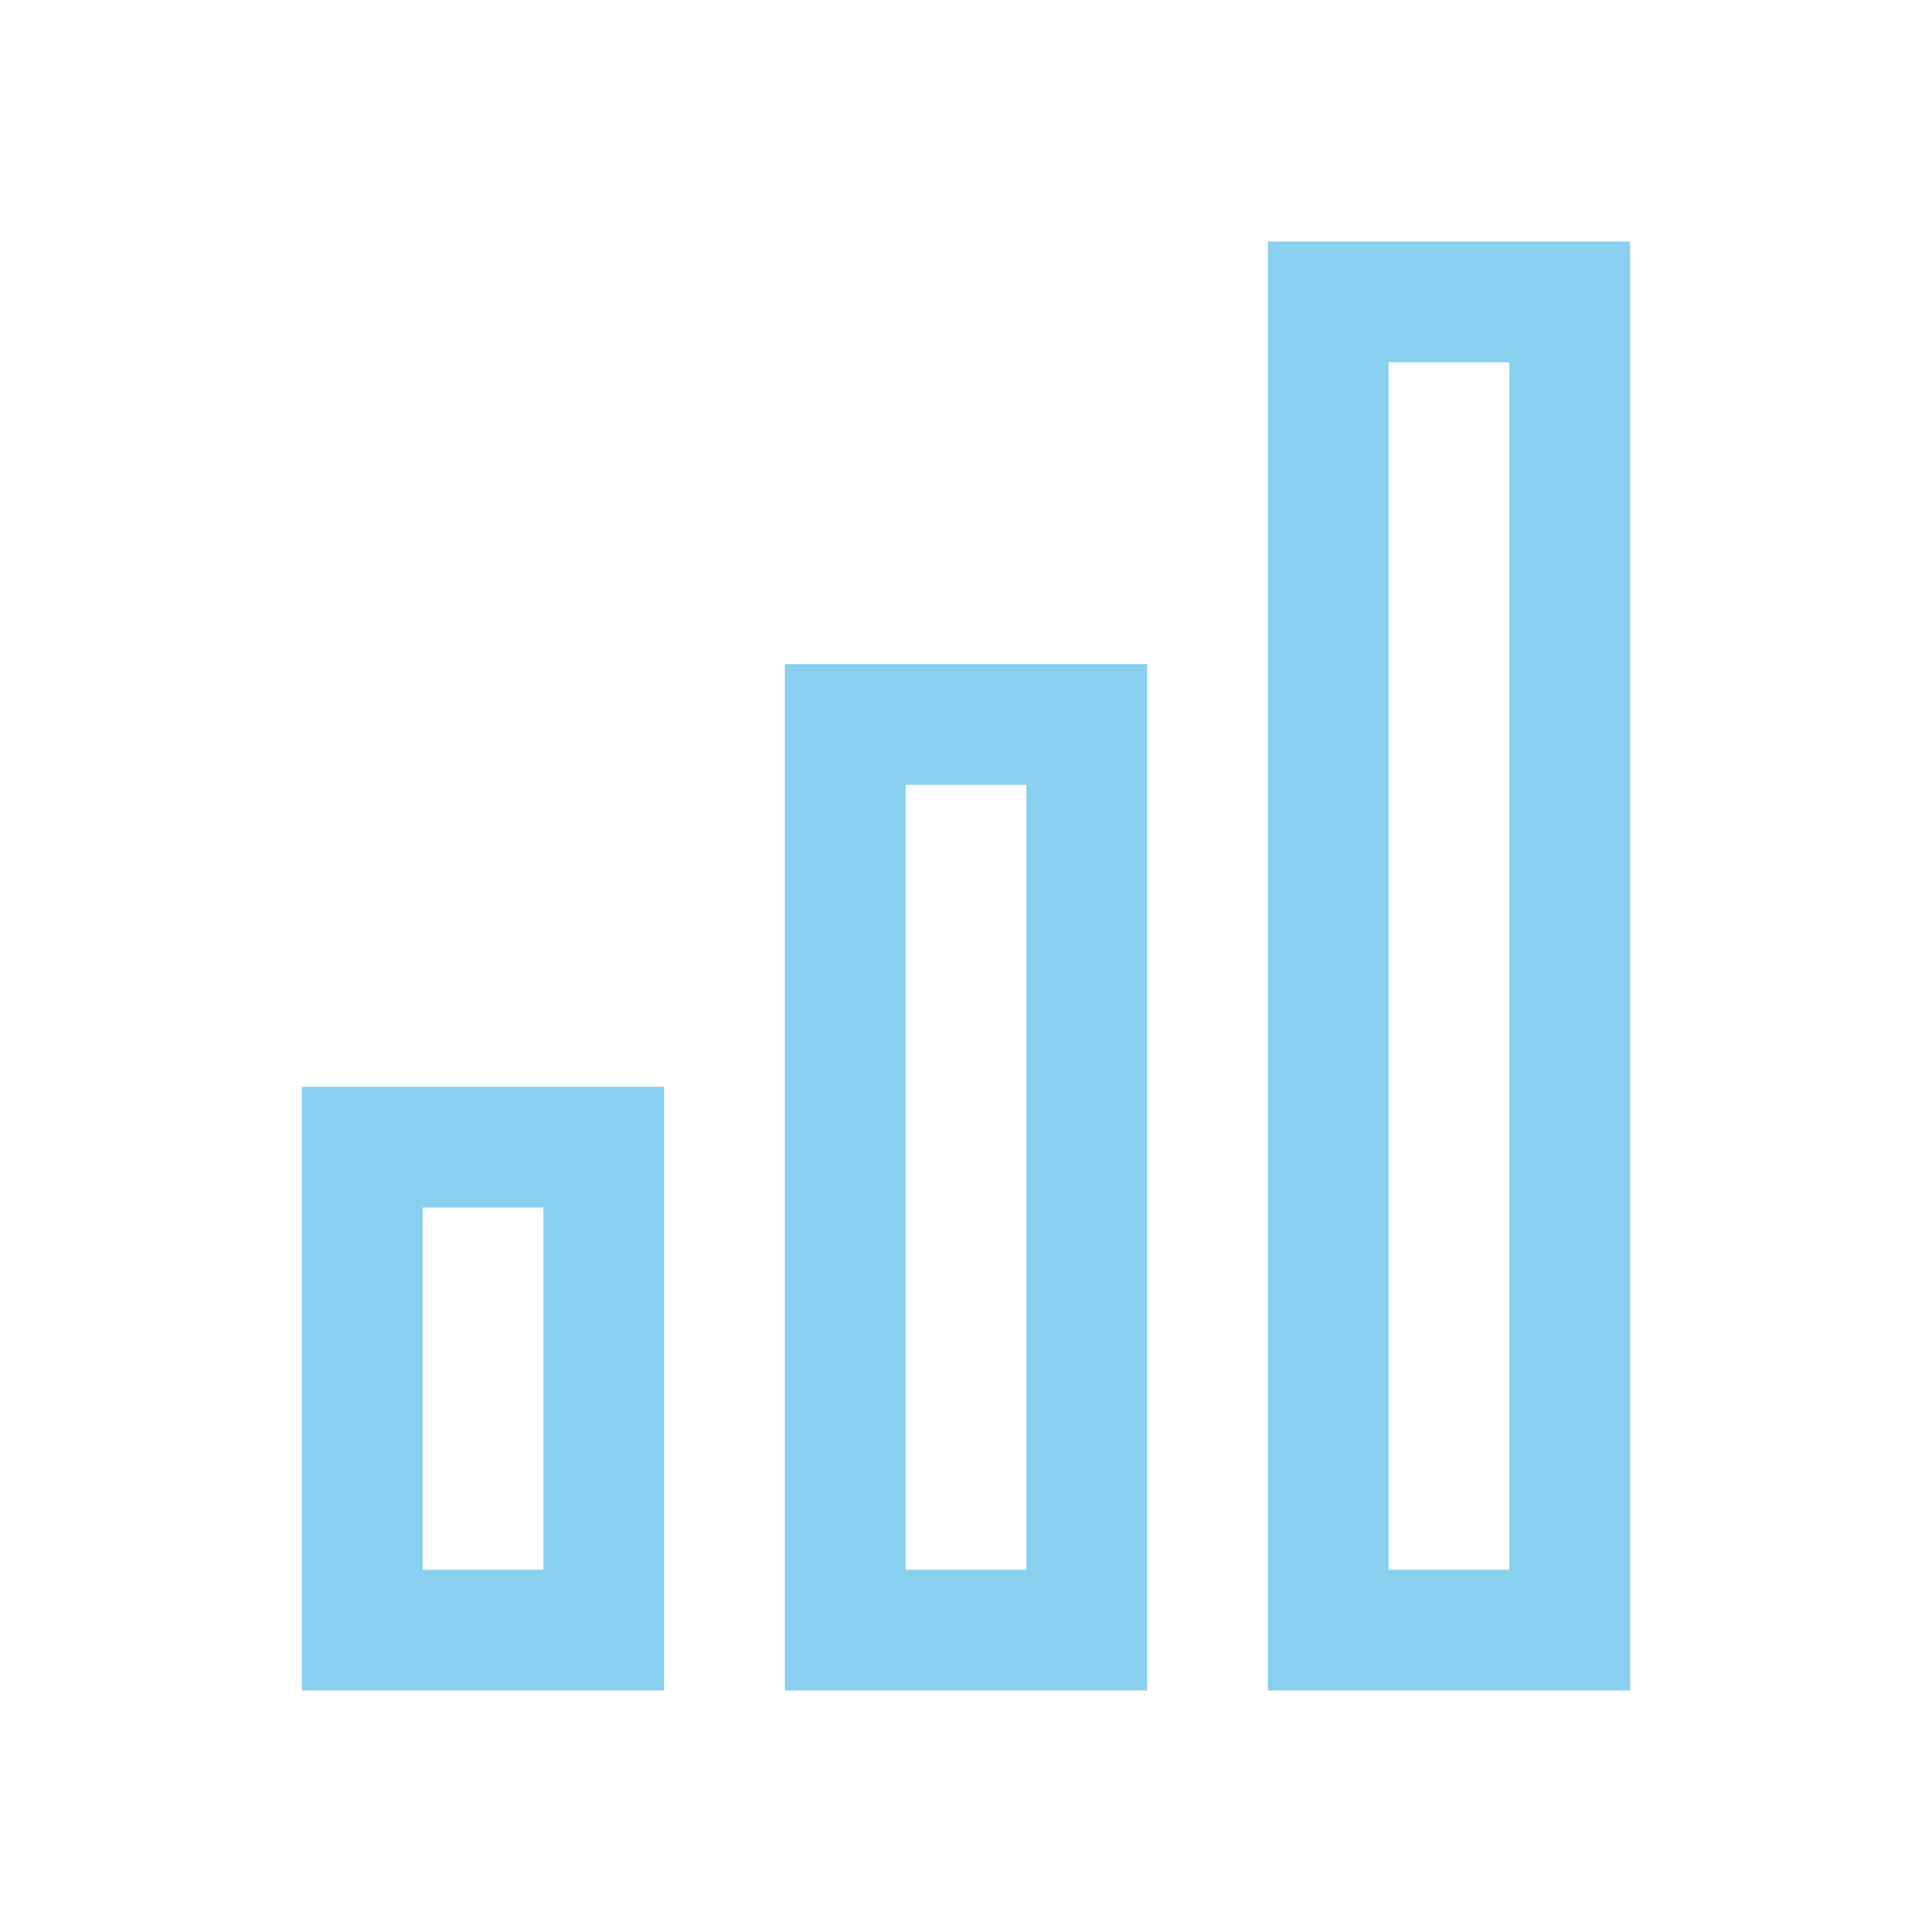 <svg xmlns="http://www.w3.org/2000/svg" xmlns:xlink="http://www.w3.org/1999/xlink" viewBox="0,0,256,256" width="256px" height="256px"><g fill="#89cff0" fill-rule="nonzero" stroke="none" stroke-width="1" stroke-linecap="butt" stroke-linejoin="miter" stroke-miterlimit="10" stroke-dasharray="" stroke-dashoffset="0" font-family="none" font-weight="none" font-size="none" text-anchor="none" style="mix-blend-mode: normal"><g transform="scale(8,8)"><path d="M21,4v24h6v-24zM23,6h2v20h-2zM13,11v17h6v-17zM15,13h2v13h-2zM5,18v10h6v-10zM7,20h2v6h-2z"></path></g></g></svg>